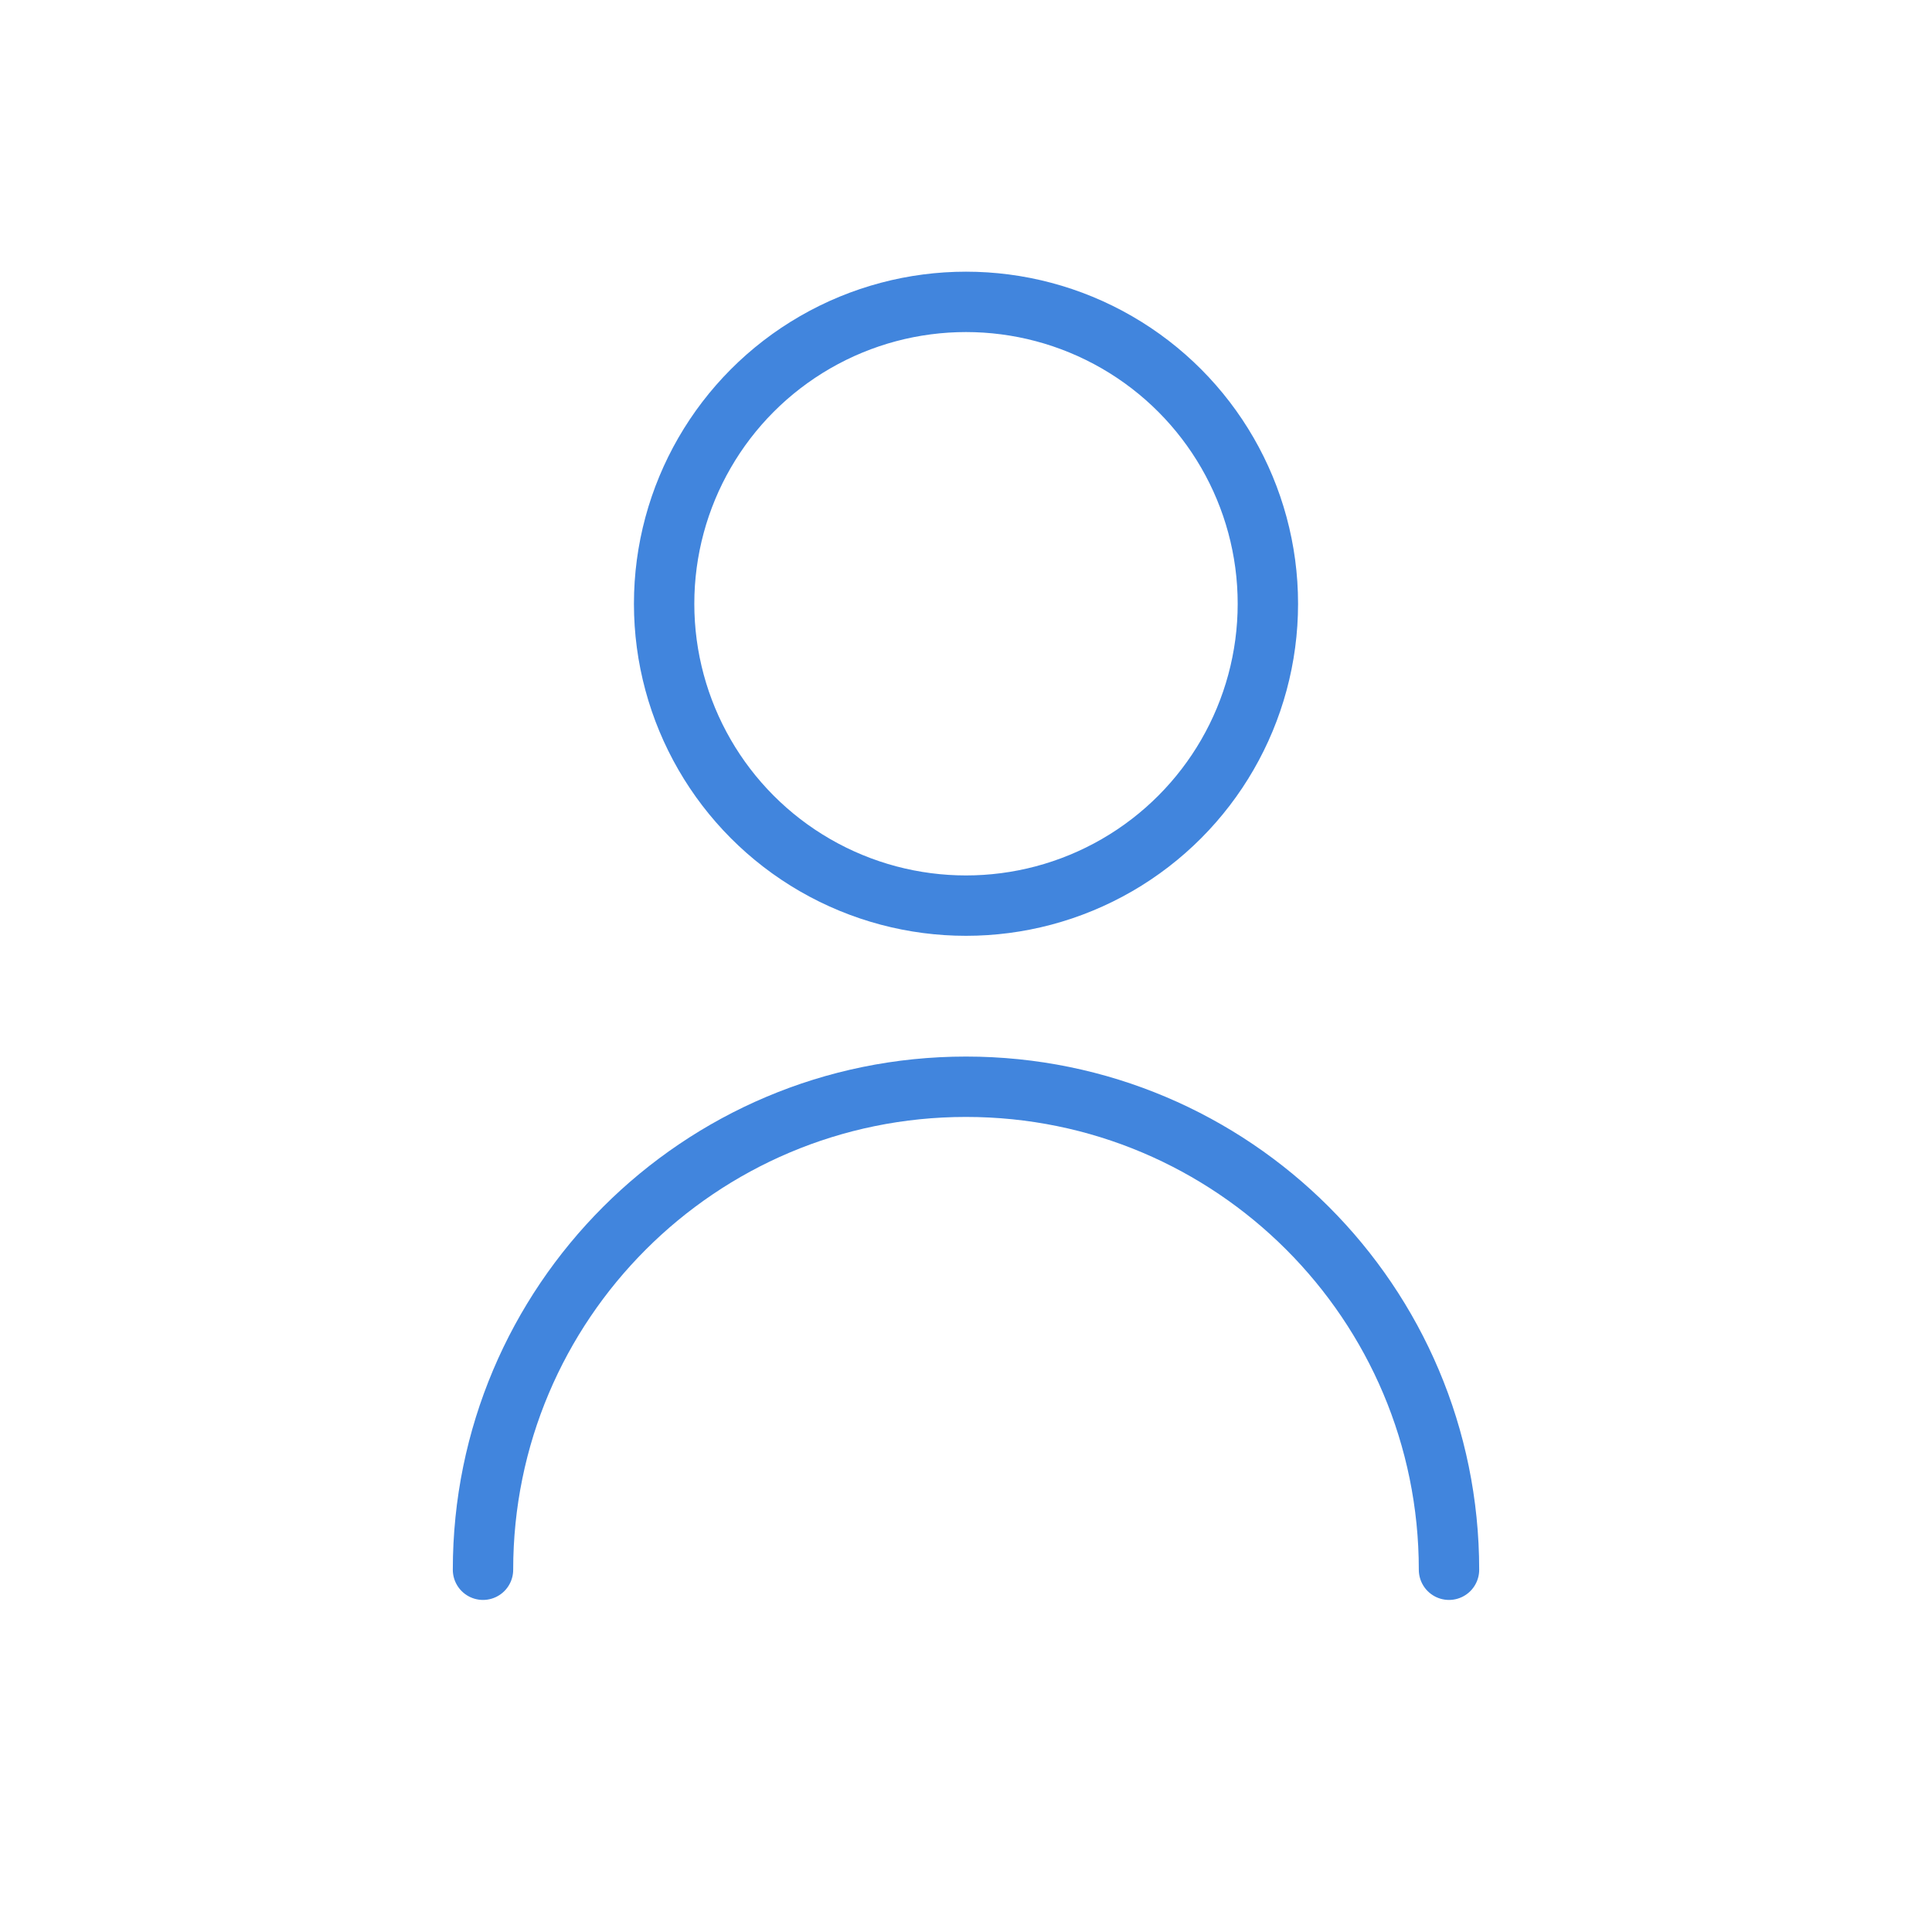 
<svg width="64" height="64" viewBox="0 0 64 64" fill="none" xmlns="http://www.w3.org/2000/svg">
  <circle cx="32" cy="20" r="10" stroke="#4185dd" stroke-width="2"/>
  <path d="M16 52C16 43.163 23.163 36 32 36C40.837 36 48 43.163 48 52" stroke="#4185dd" stroke-width="2" stroke-linecap="round"/>
</svg>
